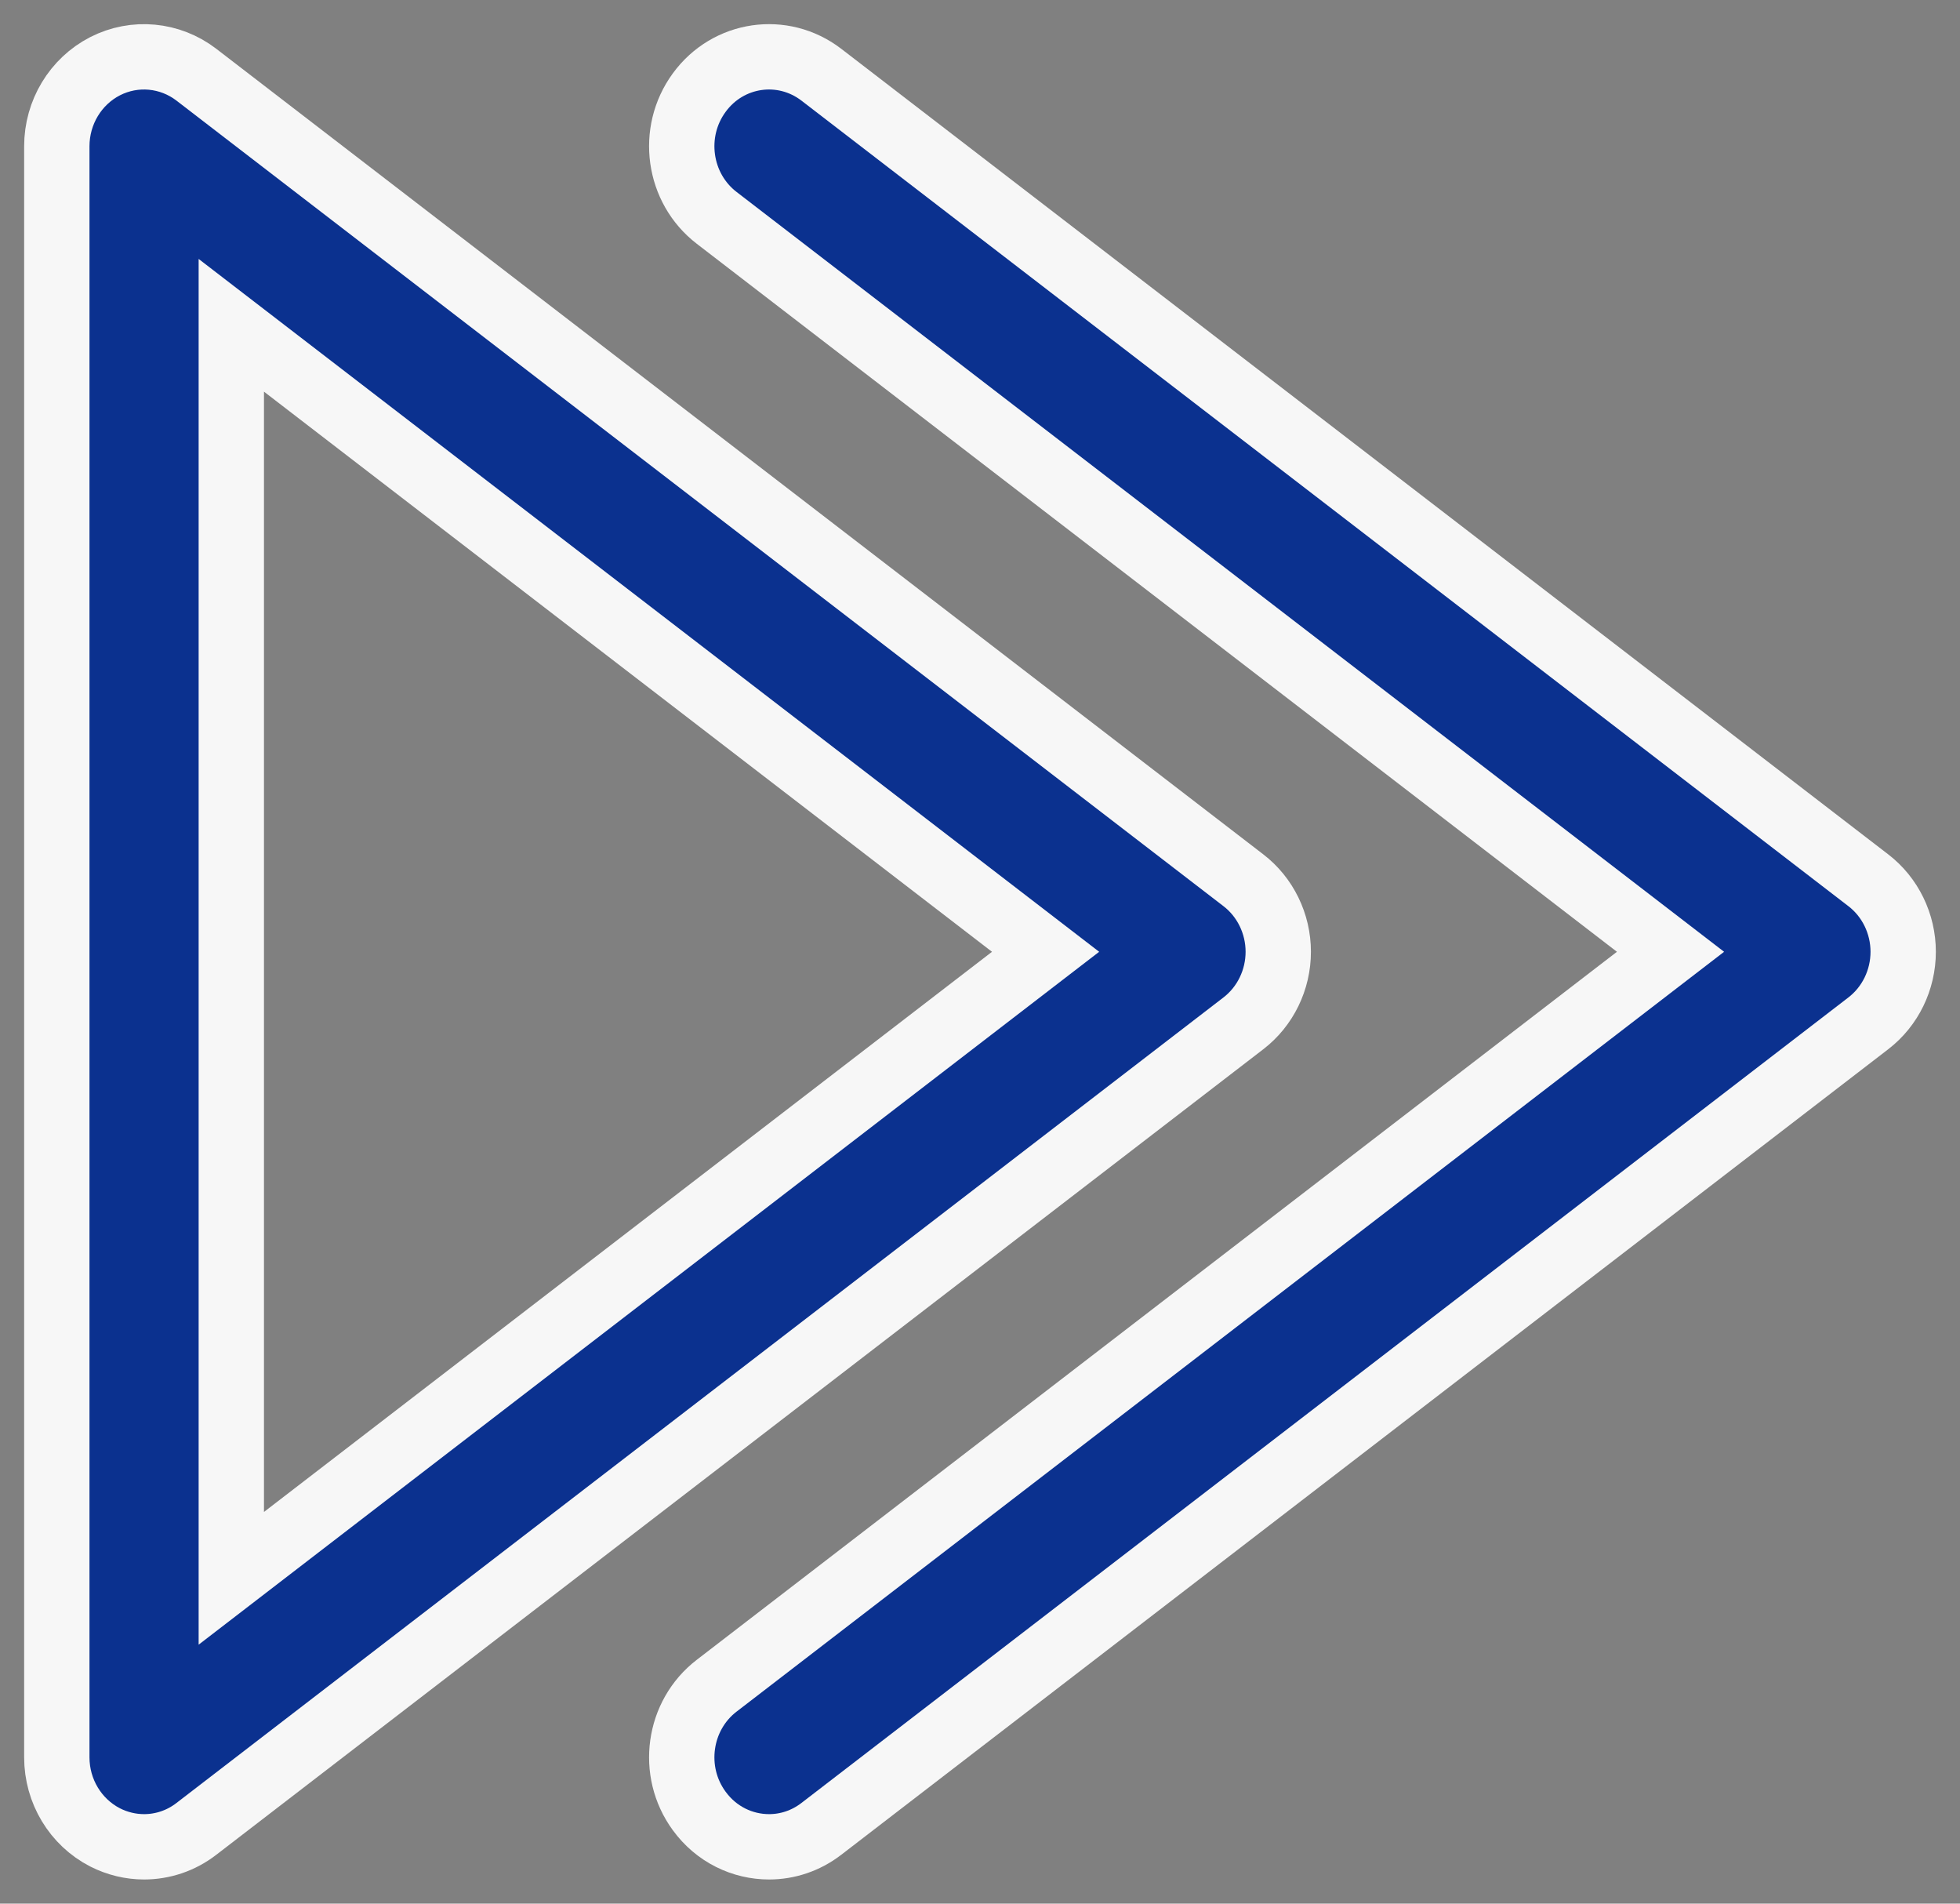 <?xml version="1.0" encoding="UTF-8"?>
<svg width="69px" height="67px" viewBox="0 0 69 67" version="1.1" xmlns="http://www.w3.org/2000/svg" xmlns:xlink="http://www.w3.org/1999/xlink">
    <rect x="0" y="0" width="69" height="67" fill="#808080" stroke="none"/>
    <!-- Generator: sketchtool 47.1 (45422) - http://www.bohemiancoding.com/sketch -->
    <title>6DB50D2A-8C5F-49DA-AC87-CF017F428CAC</title>
    <desc>Created with sketchtool.</desc>
    <defs></defs>
    <g id="Page-1" stroke="none" stroke-width="1" fill="none" fill-rule="evenodd">
        <g id="Why-CGS-CIMB" transform="translate(-1070, -2765)" stroke-width="2.3" stroke="#F7F7F7" fill="#0B318F" fill-rule="nonzero">
            <g id="For-institutional" transform="translate(0, 2525)">
                <g id="Advance" transform="translate(1072, 242)">
                    <g id="Icon_advance">
                        <path d="M43,31.499 C43,30.509 42.544,29.573 41.77,28.98 L4.913,0.629 C3.983,-0.084 2.739,-0.201 1.698,0.331 C0.657,0.867 0,1.955 0,3.149 L0,59.85 C0,61.044 0.657,62.132 1.698,62.668 C2.133,62.889 2.604,63 3.072,63 C3.722,63 4.373,62.788 4.913,62.369 L41.77,34.019 C42.544,33.425 43,32.49 43,31.499 Z M6.143,53.55 L6.143,9.449 L34.809,31.499 L6.143,53.55 Z" id="Shape"></path>
                        <path d="M63.77,28.98 L26.914,0.629 C25.558,-0.411 23.632,-0.134 22.616,1.259 C21.596,2.65 21.872,4.625 23.23,5.668 L56.809,31.499 L23.23,57.33 C21.872,58.373 21.596,60.348 22.616,61.739 C23.219,62.566 24.139,63 25.075,63 C25.717,63 26.362,62.794 26.914,62.369 L63.77,34.019 C64.544,33.425 65,32.49 65,31.499 C65,30.509 64.544,29.573 63.77,28.98 Z" id="Shape"></path>
                    </g>
                </g>
            </g>
        </g>
    </g>
</svg>